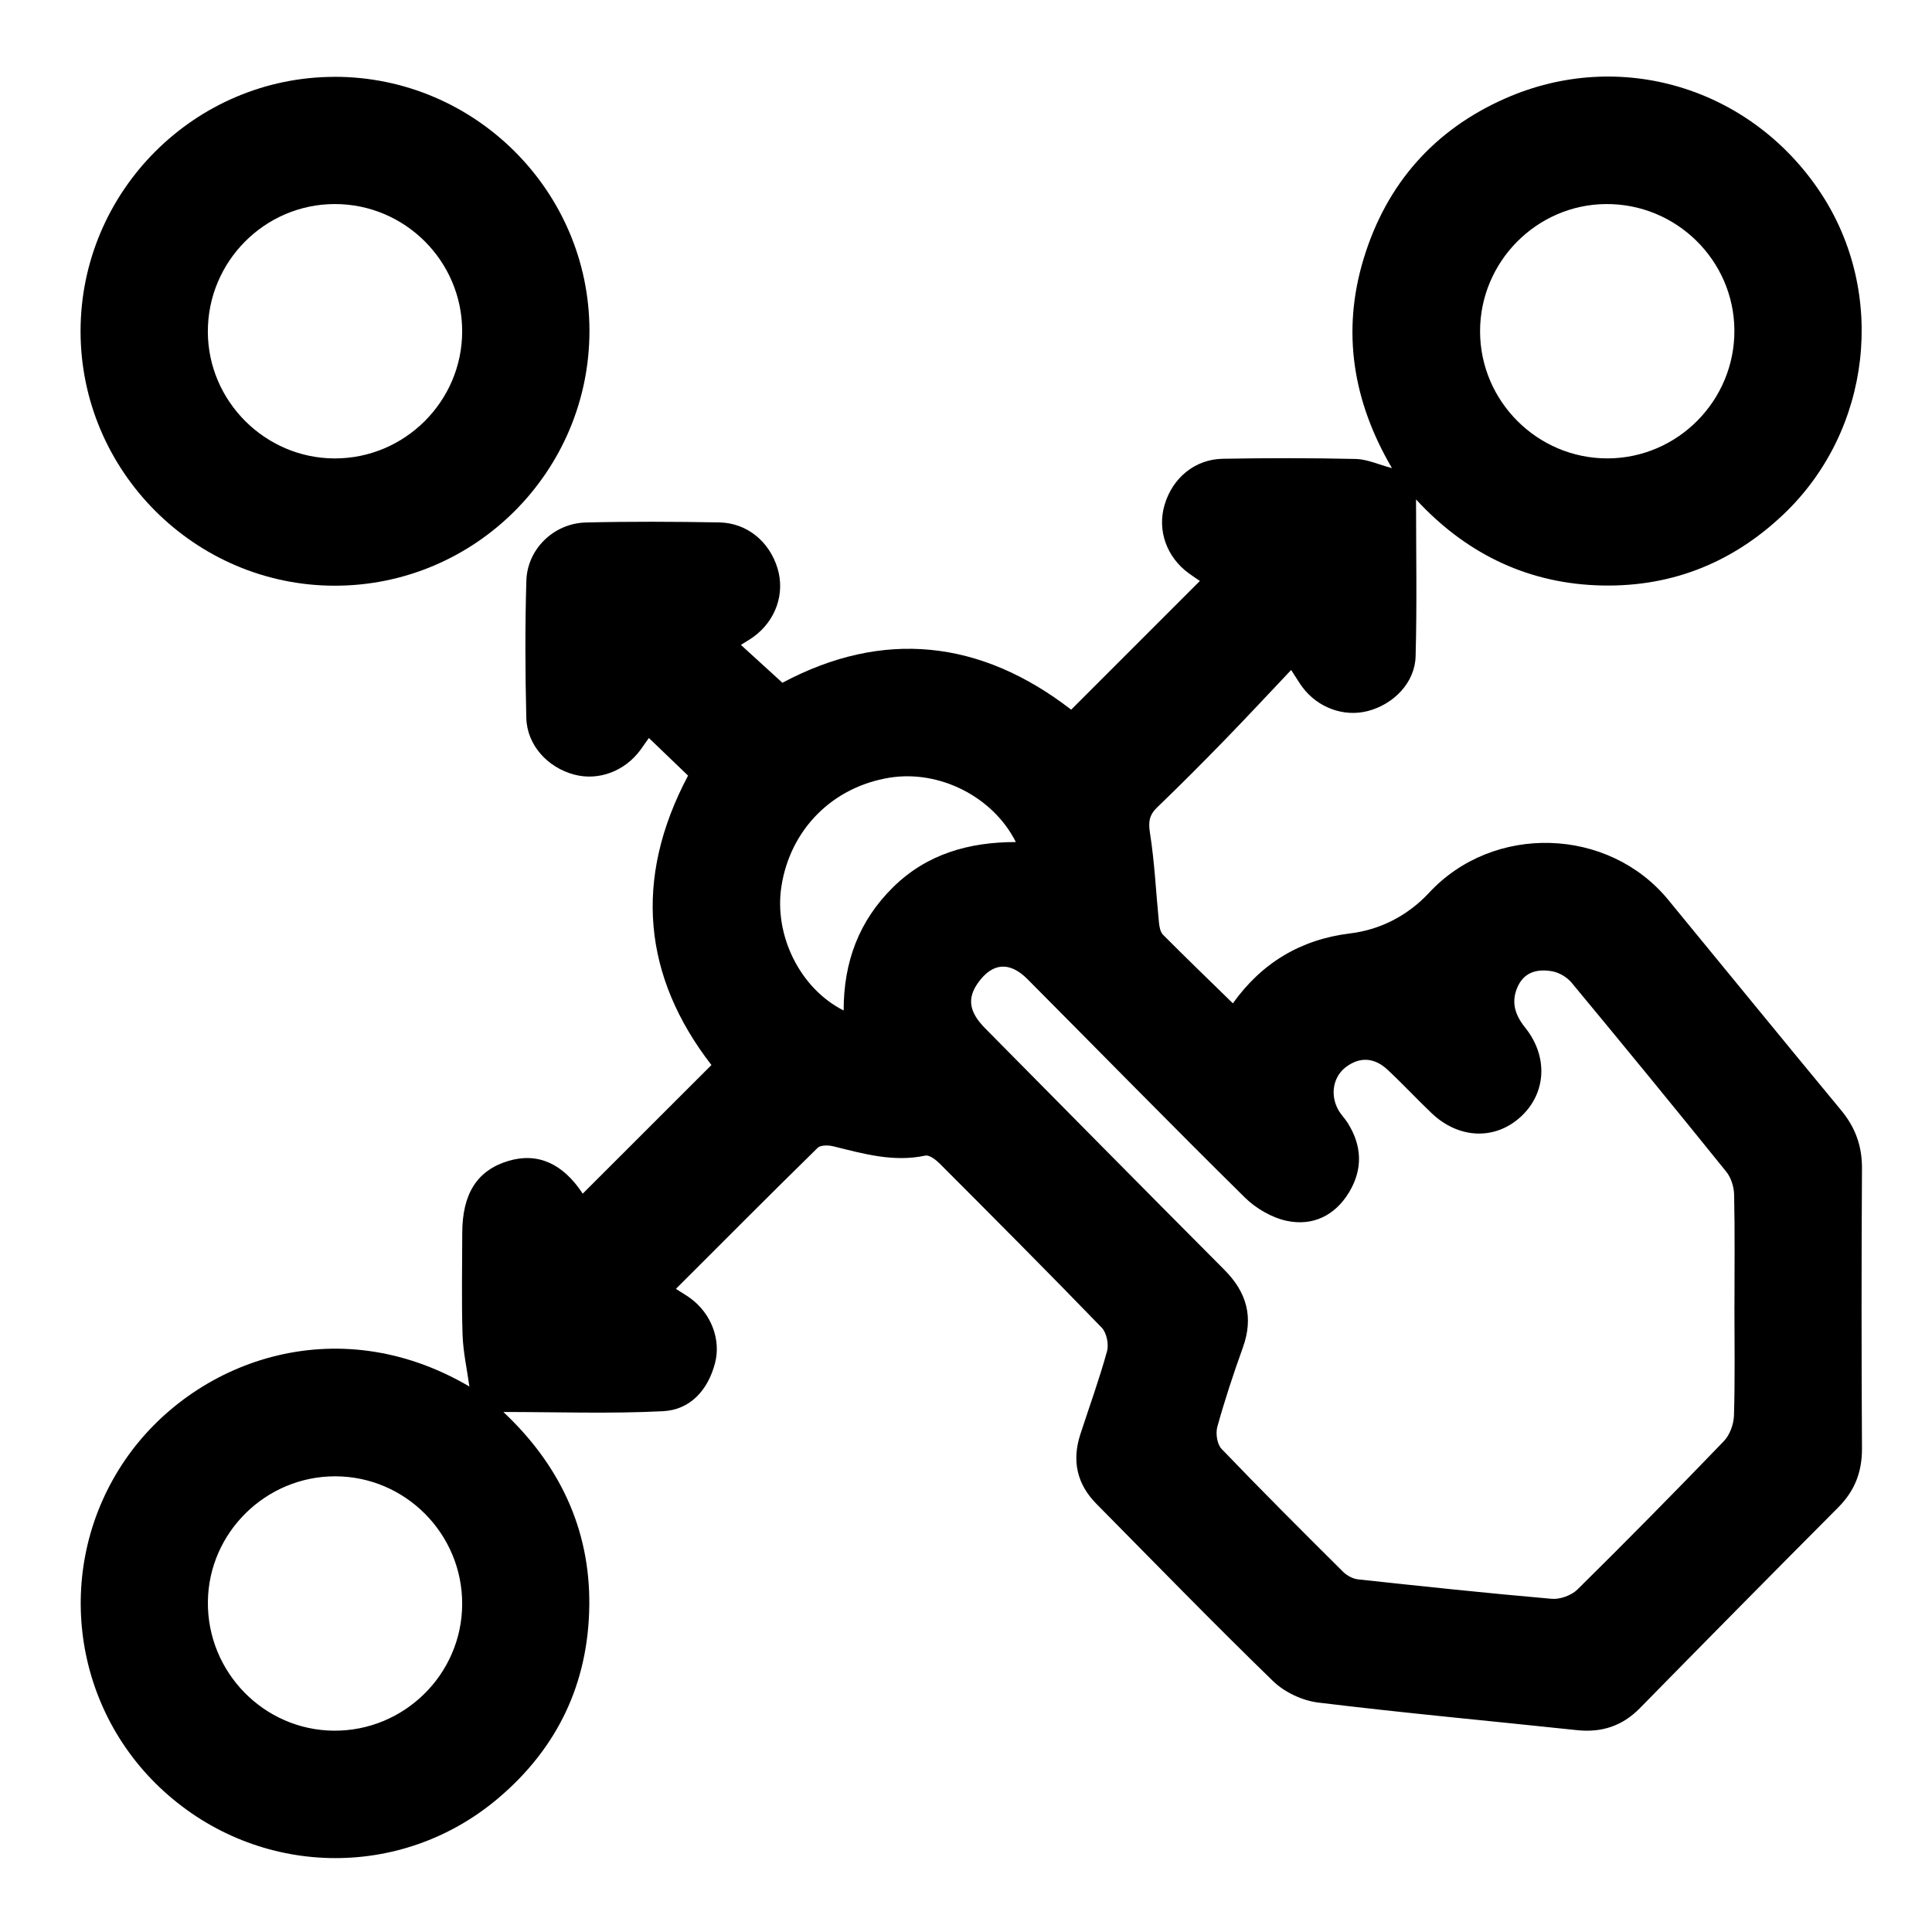 <?xml version="1.0" encoding="UTF-8"?>
<svg id="Layer_2" data-name="Layer 2" xmlns="http://www.w3.org/2000/svg" xmlns:xlink="http://www.w3.org/1999/xlink" viewBox="0 0 500 500">
  <defs>
    <style>
      .cls-1 {
        clip-path: url(#clippath);
      }

      .cls-2 {
        fill: none;
      }
    </style>
    <clipPath id="clippath">
      <rect class="cls-2" width="500" height="500"/>
    </clipPath>
  </defs>
  <g id="Layer_23" data-name="Layer 23">
    <g id="chnage_controls" data-name="chnage controls">
      <g class="cls-1">
        <g>
          <path d="M121.48,358.83c-.62-4.46-1.62-8.93-1.77-13.42-.28-8.74-.09-17.49-.08-26.23,0-10.26,3.85-16.29,11.9-18.72,7.67-2.31,14.2,.71,19.28,8.46,10.94-10.94,22-21.99,33.31-33.29-17.62-22.77-20.32-48.02-6.05-74.9-3.31-3.18-6.61-6.35-10.14-9.74-.61,.87-1.36,1.94-2.12,3-4.05,5.58-10.87,8.16-17.19,6.48-6.93-1.84-12.24-7.65-12.41-14.69-.29-11.82-.34-23.67,.01-35.49,.25-8.24,7.13-14.87,15.43-15.07,11.48-.28,22.98-.22,34.46-.02,7.2,.12,13,4.93,15.11,11.87,1.99,6.53-.44,13.52-6.18,17.72-.96,.7-2,1.28-3.3,2.11,3.58,3.26,7.03,6.41,10.75,9.8,25.98-13.86,51.24-11.19,74.73,6.96,11.11-11.11,22.12-22.12,33.31-33.31-.72-.5-1.82-1.21-2.88-1.99-5.76-4.2-8.2-11.13-6.26-17.7,2.05-6.95,7.81-11.79,15.04-11.93,11.48-.21,22.98-.21,34.46,.05,2.96,.07,5.89,1.46,9.35,2.37-10-17.04-13.15-35.19-7.29-54.33,5.91-19.3,18.24-33.25,36.64-41.36,29.69-13.08,63.48-2.81,81.5,24.3,17.3,26.04,13.29,61.66-9.49,83.32-13.59,12.92-29.87,19.19-48.61,18.39-18.69-.8-34.18-8.81-46.52-22.22,0,13.62,.26,27.13-.11,40.63-.19,6.8-5.67,12.39-12.39,14.14-6.16,1.59-12.87-.83-16.86-6.13-.81-1.07-1.48-2.24-2.96-4.5-5.92,6.25-11.47,12.23-17.15,18.07-5.74,5.9-11.54,11.74-17.48,17.44-2.08,2-2.37,3.74-1.91,6.66,1.21,7.67,1.56,15.47,2.33,23.21,.11,1.09,.35,2.43,1.05,3.14,5.89,5.92,11.9,11.72,18.08,17.75,7.47-10.47,17.58-16.55,30.38-18.1,7.9-.96,15-4.7,20.43-10.55,16.62-17.89,46.35-17.01,61.85,1.85,14.91,18.14,29.75,36.35,44.73,54.44,3.68,4.44,5.45,9.24,5.42,15.05-.14,24.18-.14,48.35,0,72.53,.03,6.03-1.86,10.93-6.12,15.21-17.18,17.25-34.29,34.58-51.34,51.96-4.56,4.65-9.9,6.39-16.3,5.71-22.32-2.37-44.68-4.42-66.96-7.14-4.09-.5-8.71-2.66-11.66-5.52-15.5-15.04-30.56-30.54-45.75-45.91-5.06-5.12-6.37-11.17-4.16-17.98,2.33-7.16,4.91-14.25,6.91-21.51,.5-1.82-.11-4.8-1.38-6.11-13.83-14.29-27.87-28.38-41.93-42.46-.99-.99-2.67-2.29-3.73-2.06-8.23,1.76-15.95-.47-23.77-2.4-1.29-.32-3.32-.36-4.09,.4-12.21,11.97-24.27,24.09-36.68,36.49,1.58,1.02,2.74,1.67,3.8,2.46,5.33,3.92,7.93,10.68,6.32,16.79-1.84,6.97-6.4,12.05-13.47,12.41-13.65,.69-27.36,.2-41.3,.2,14.27,13.4,22.46,29.98,22.24,50.03-.22,20.17-8.22,36.95-23.59,49.95-25.25,21.36-61.99,20.48-86.52-1.83-24.27-22.07-28.51-58.6-10.11-85.61,17.45-25.62,54.54-39.52,89.21-19.12Zm327.4-20.83c0-9.6,.12-19.2-.09-28.79-.04-2.02-.78-4.42-2.03-5.97-13.23-16.41-26.59-32.71-40.04-48.93-1.18-1.42-3.2-2.61-5.01-2.94-3.51-.63-6.98,0-8.79,3.68-1.95,3.98-.98,7.45,1.78,10.88,6.06,7.54,5.46,17.07-1.15,23.11-6.69,6.11-16.08,5.73-23.12-1.02-3.84-3.67-7.46-7.57-11.35-11.19-3.28-3.05-7.01-3.48-10.73-.7-3.36,2.52-4.17,7.22-1.99,11.12,.66,1.19,1.67,2.17,2.4,3.33,3.73,5.89,3.99,11.97,.4,17.95-3.64,6.06-9.43,8.86-16.17,7.42-3.91-.84-8-3.24-10.87-6.08-18.91-18.66-37.49-37.65-56.22-56.48-4.64-4.66-9.1-4.24-12.81,1-2.84,4.02-2.31,7.51,1.9,11.77,20.61,20.84,41.19,41.7,61.87,62.46,5.8,5.82,7.62,12.25,4.8,20.1-2.43,6.76-4.69,13.59-6.61,20.51-.48,1.72-.08,4.52,1.07,5.72,10.32,10.76,20.87,21.29,31.45,31.81,.99,.99,2.54,1.83,3.91,1.98,16.69,1.8,33.38,3.58,50.1,5.03,2.16,.19,5.09-.87,6.64-2.39,12.81-12.64,25.44-25.45,37.92-38.42,1.55-1.61,2.54-4.39,2.61-6.66,.29-9.42,.12-18.85,.12-28.27Zm-.02-252.53c-.11-18.13-15.08-32.82-33.29-32.66-17.91,.16-32.52,14.94-32.53,32.9,0,18.15,14.87,32.97,33.03,32.92,18.13-.05,32.9-14.99,32.79-33.17ZM119.61,415.18c.09-18.18-14.68-33.08-32.83-33.11-17.96-.03-32.79,14.55-32.98,32.45-.2,18.2,14.47,33.23,32.57,33.38,18.19,.15,33.16-14.58,33.24-32.71Zm98.73-153.66c-.02-12.66,4.01-23.24,12.76-31.88,8.71-8.6,19.61-11.72,31.8-11.72-5.95-11.82-19.87-18.71-32.64-16.66-14.78,2.37-25.74,13.37-28.03,28.14-1.96,12.64,4.8,26.43,16.12,32.12Z"/>
          <path d="M86.58,19.88c36.22-.04,65.89,29.46,65.97,65.6,.08,36.46-29.57,66.15-65.99,66.1-36.14-.05-65.71-29.69-65.71-65.86,0-36.19,29.55-65.79,65.73-65.83Zm.02,32.93c-18.14,.04-32.9,14.95-32.81,33.14,.09,17.91,14.83,32.62,32.75,32.69,18.16,.07,33.06-14.74,33.07-32.89,.01-18.17-14.83-32.98-33.01-32.94Z"/>
        </g>
      </g>
    </g>
  </g>
</svg>